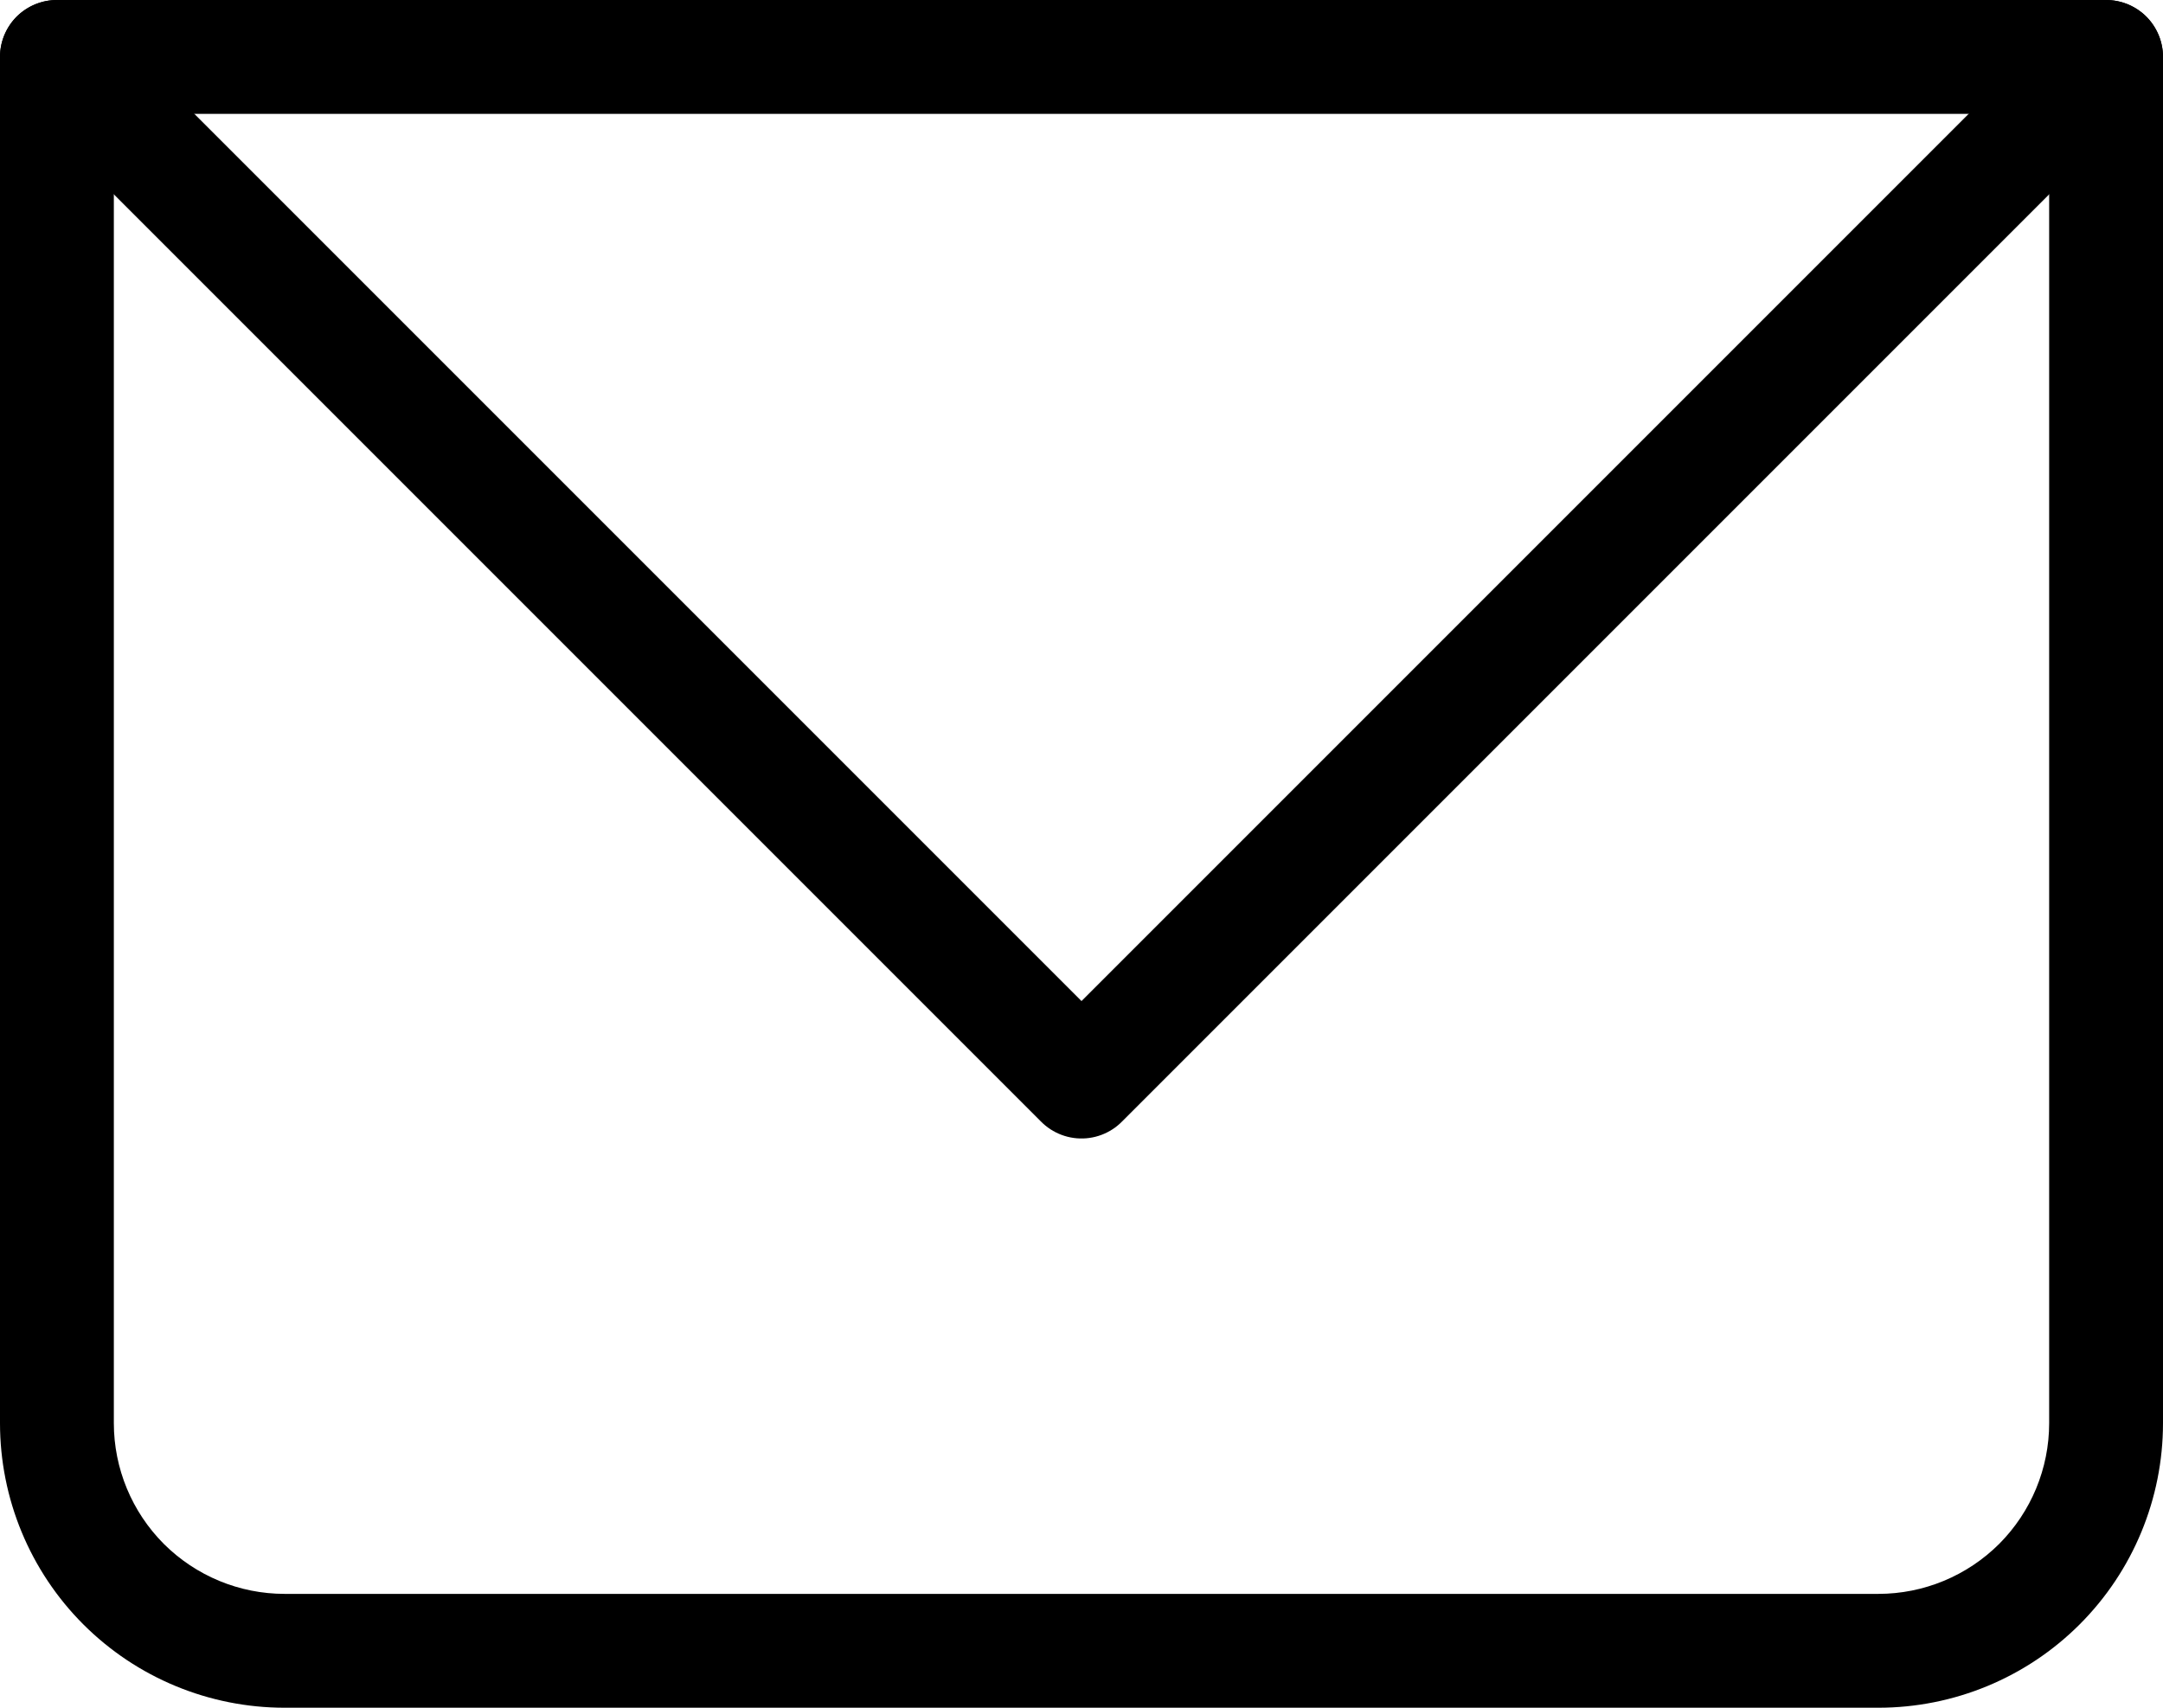 <svg width="19" height="15" viewBox="0 0 19 15" fill="none" xmlns="http://www.w3.org/2000/svg">
<path d="M0.5 0.5V0C0.367 0 0.24 0.053 0.146 0.146C0.053 0.24 0 0.367 0 0.5H0.5ZM18.5 0.5H19C19 0.367 18.947 0.24 18.854 0.146C18.76 0.053 18.633 0 18.5 0V0.5ZM0.5 1H18.5V0H0.5V1ZM18 0.5V12.5H19V0.5H18ZM16.5 14H2.5V15H16.5V14ZM1 12.5V0.5H0V12.5H1ZM2.5 14C2.102 14 1.721 13.842 1.439 13.561C1.158 13.279 1 12.898 1 12.5H0C0 13.163 0.263 13.799 0.732 14.268C1.201 14.737 1.837 15 2.5 15V14ZM18 12.5C18 12.898 17.842 13.279 17.561 13.561C17.279 13.842 16.898 14 16.5 14V15C17.163 15 17.799 14.737 18.268 14.268C18.737 13.799 19 13.163 19 12.5H18Z" fill="black"/>
<path d="M0.5 0.5L9.5 9.5L18.5 0.5" stroke="black" stroke-linecap="round" stroke-linejoin="round"/>
</svg>
